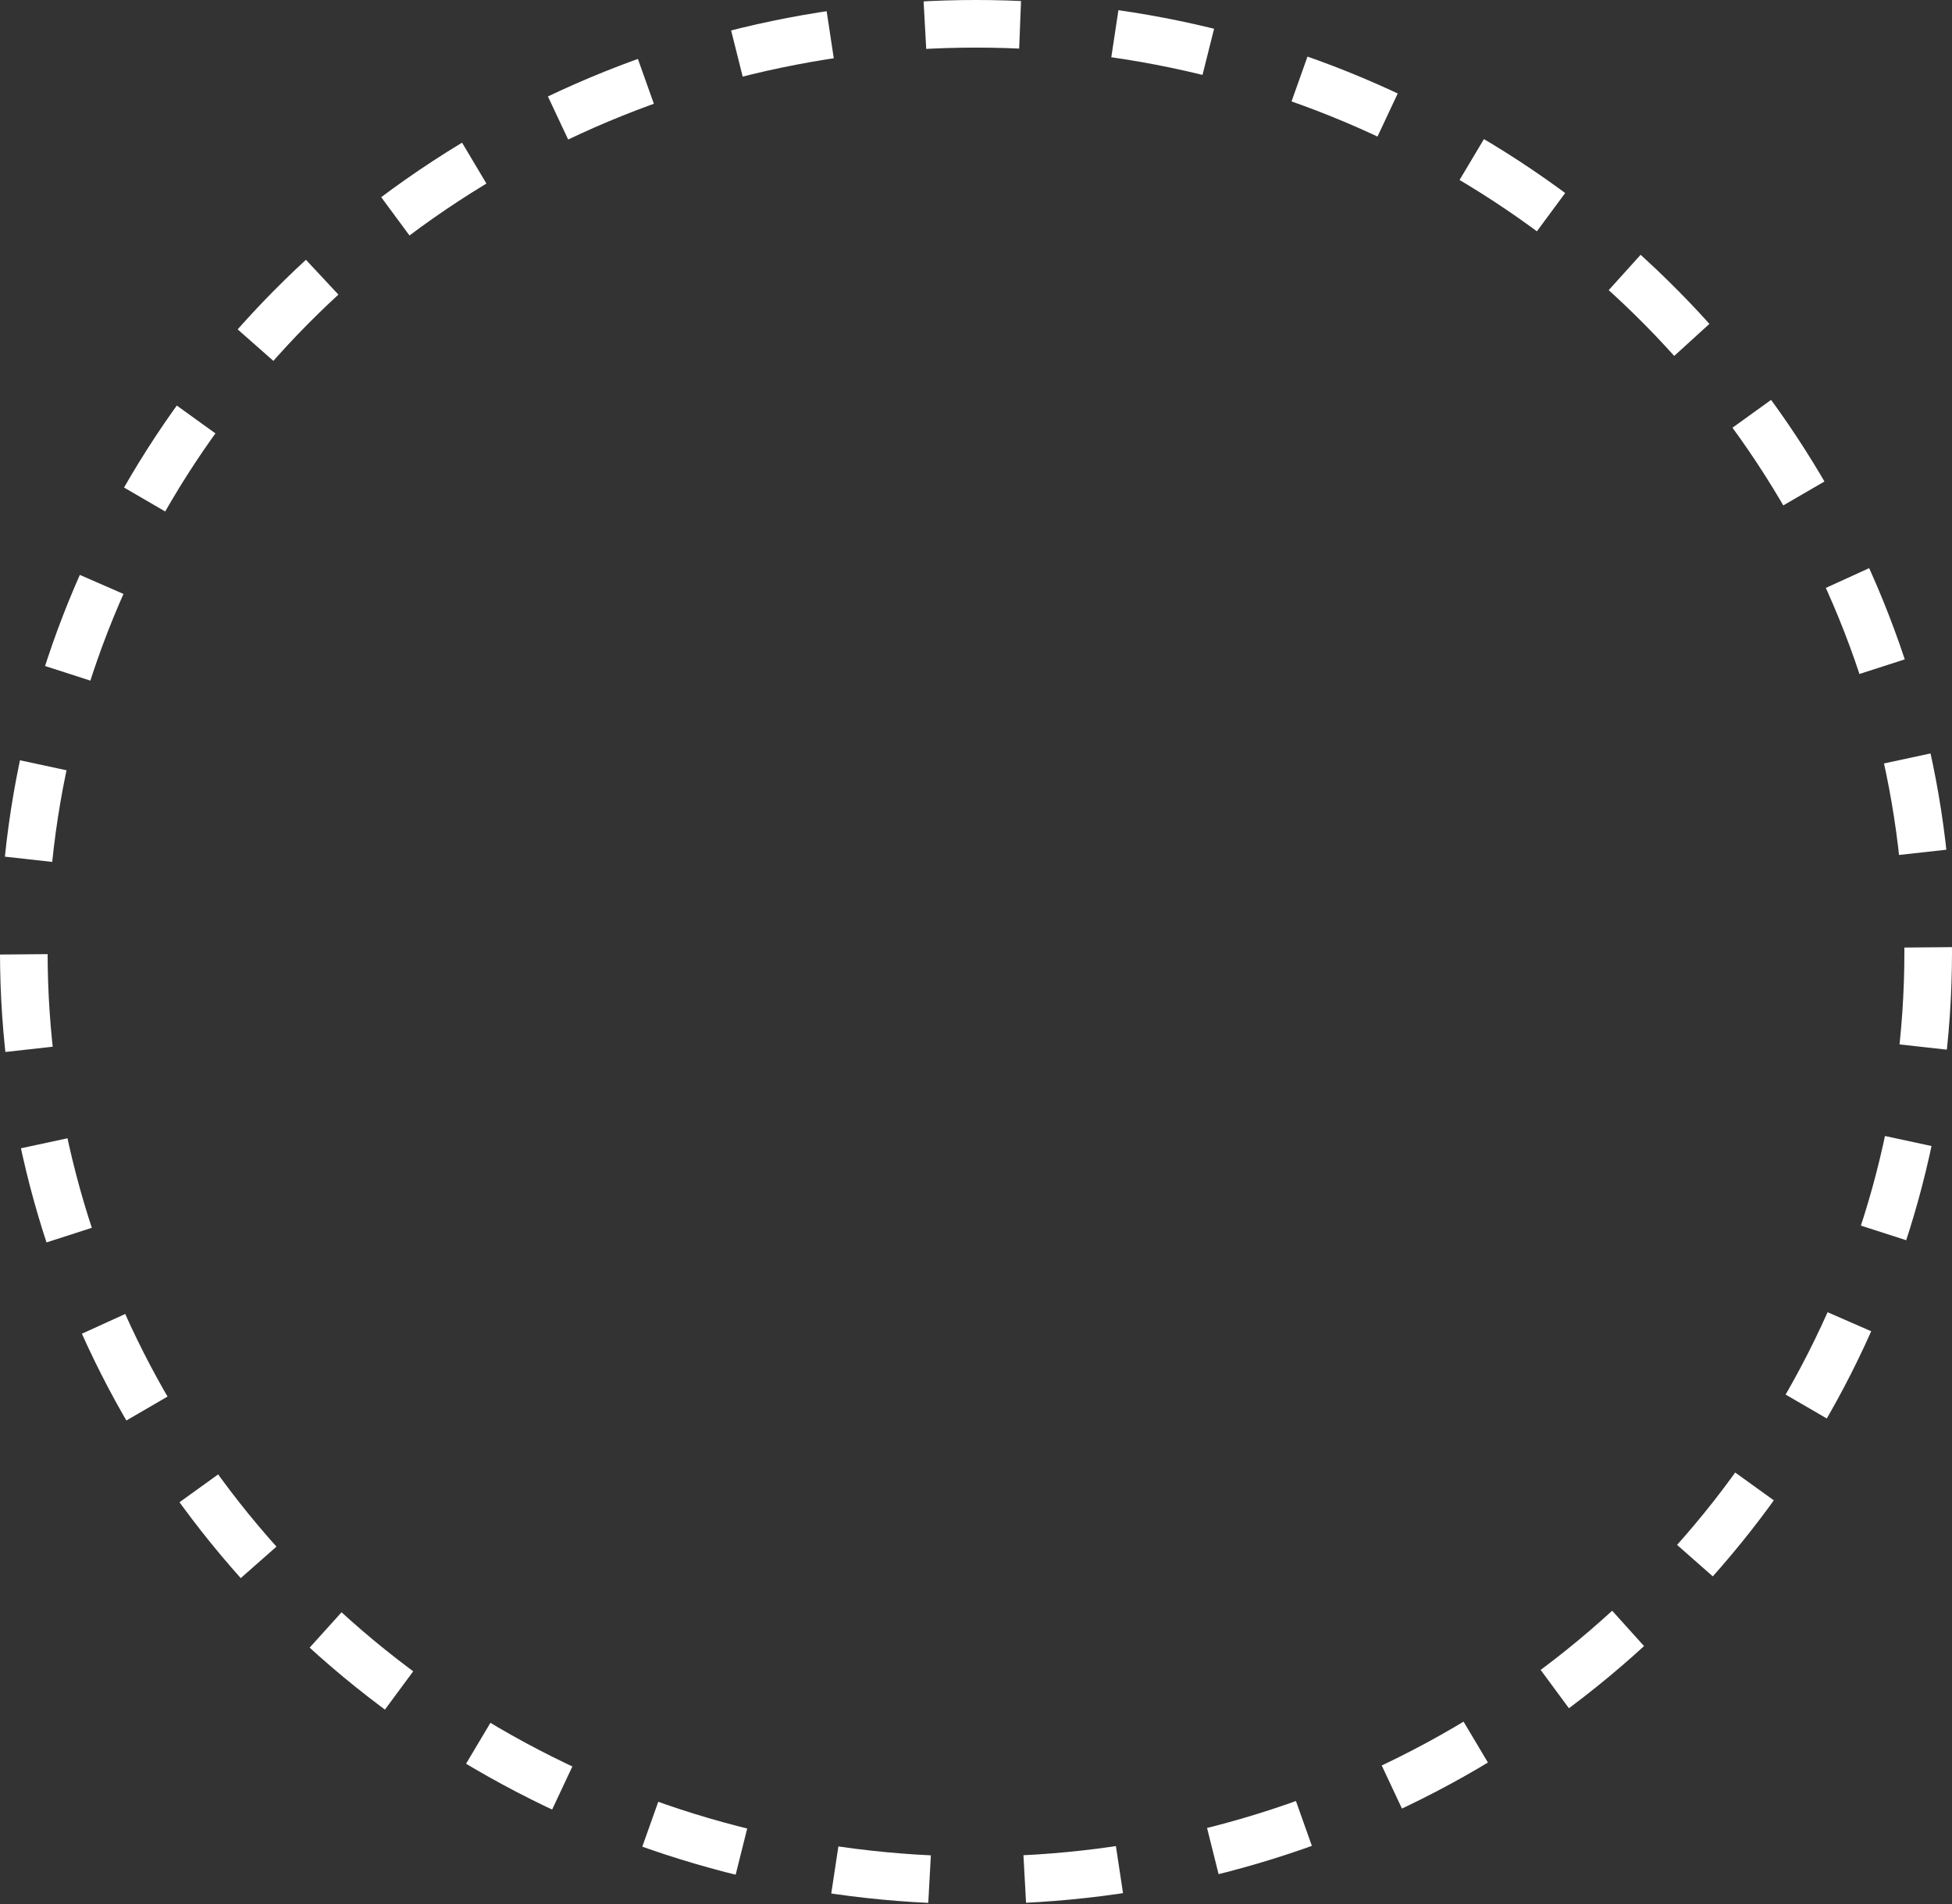 <svg xmlns="http://www.w3.org/2000/svg" width="41" height="40" viewBox="0 0 41 40"><rect x="0" y="0" width="41" height="40" fill="#333333" stroke="none"/><g id="Ellipse_1" data-name="Ellipse 1" fill="rgba(255,255,255,0)" stroke="#fff" stroke-width="1" stroke-dasharray="2"><ellipse cx="20.5" cy="20" rx="20.5" ry="20" stroke="none"></ellipse><ellipse cx="20.5" cy="20" rx="20" ry="19.5" fill="none"></ellipse></g></svg>